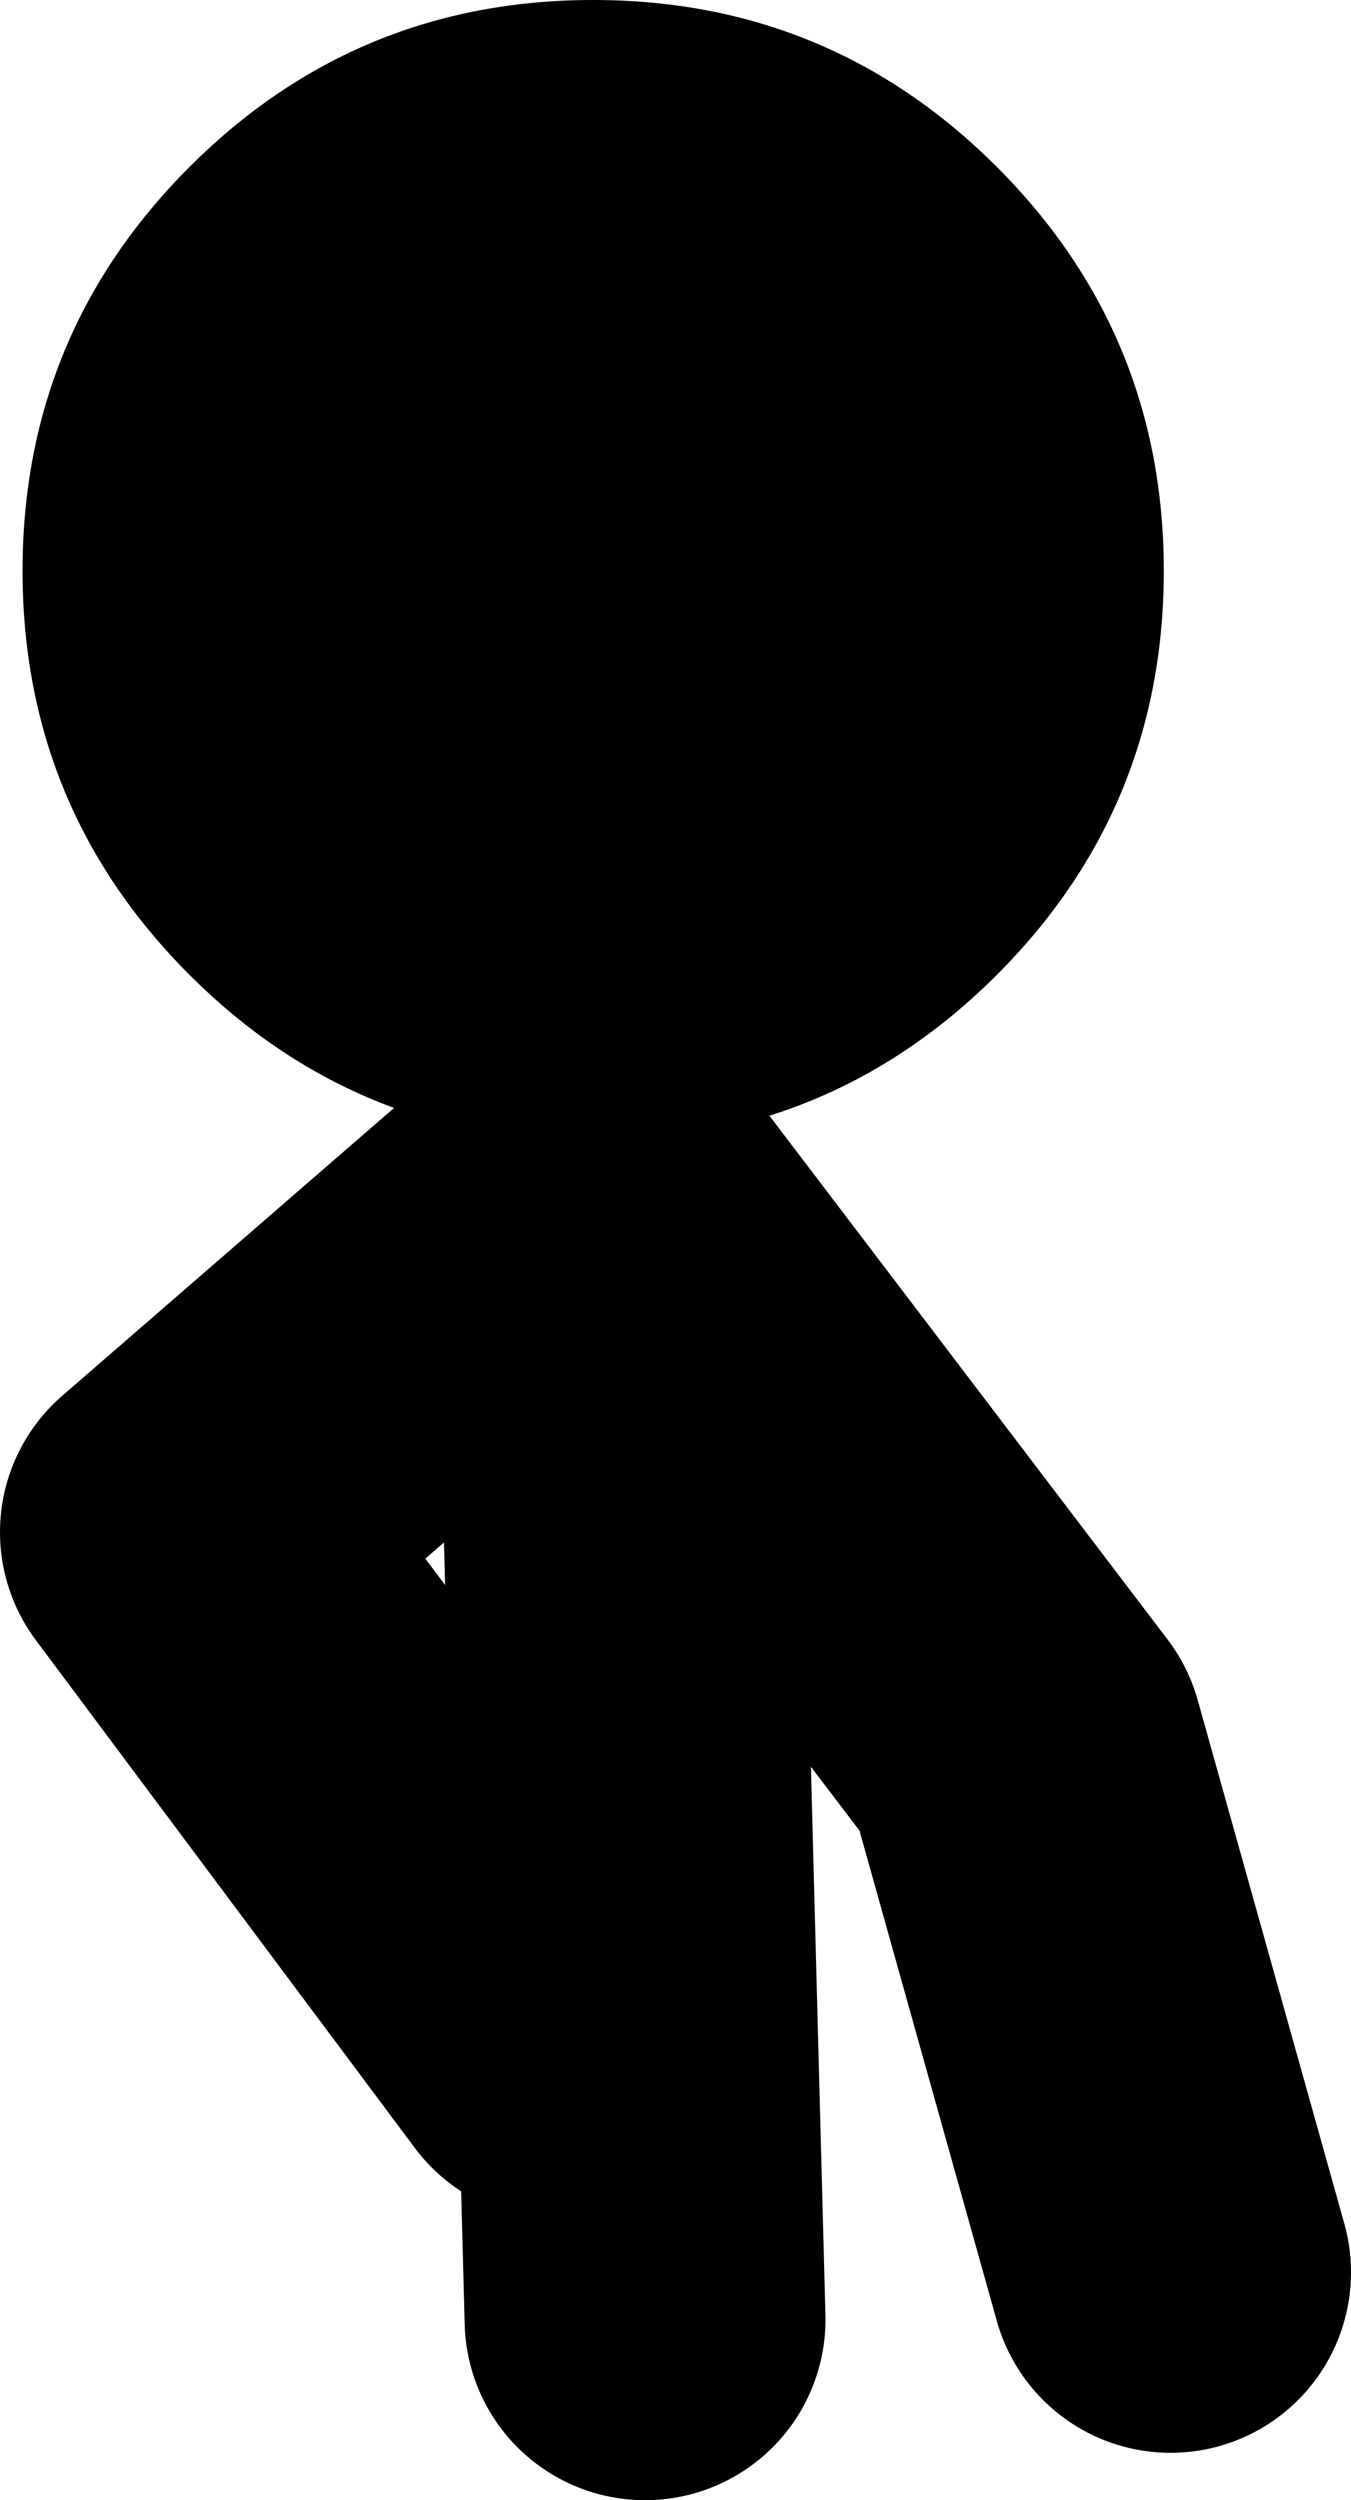 <?xml version="1.0" encoding="UTF-8" standalone="no"?>
<svg xmlns:xlink="http://www.w3.org/1999/xlink" height="55.4px" width="29.95px" xmlns="http://www.w3.org/2000/svg">
  <g transform="matrix(1.0, 0.0, 0.0, 1.0, 13.8, 66.5)">
    <path d="M0.5 -15.1 L-0.15 -39.65 8.9 -27.75 12.15 -16.15 M-1.15 -40.05 L-9.8 -32.55 -1.4 -21.3" fill="none" stroke="#000000" stroke-linecap="round" stroke-linejoin="round" stroke-width="8.0"/>
    <path d="M-13.3 -53.85 Q-13.3 -59.1 -9.6 -62.8 -5.9 -66.5 -0.65 -66.5 4.6 -66.5 8.3 -62.8 12.0 -59.1 12.0 -53.85 12.0 -48.6 8.3 -44.9 4.6 -41.2 -0.65 -41.2 -5.9 -41.2 -9.6 -44.9 -13.3 -48.6 -13.3 -53.85" fill="#000000" fill-rule="evenodd" stroke="none"/>
  </g>
</svg>
